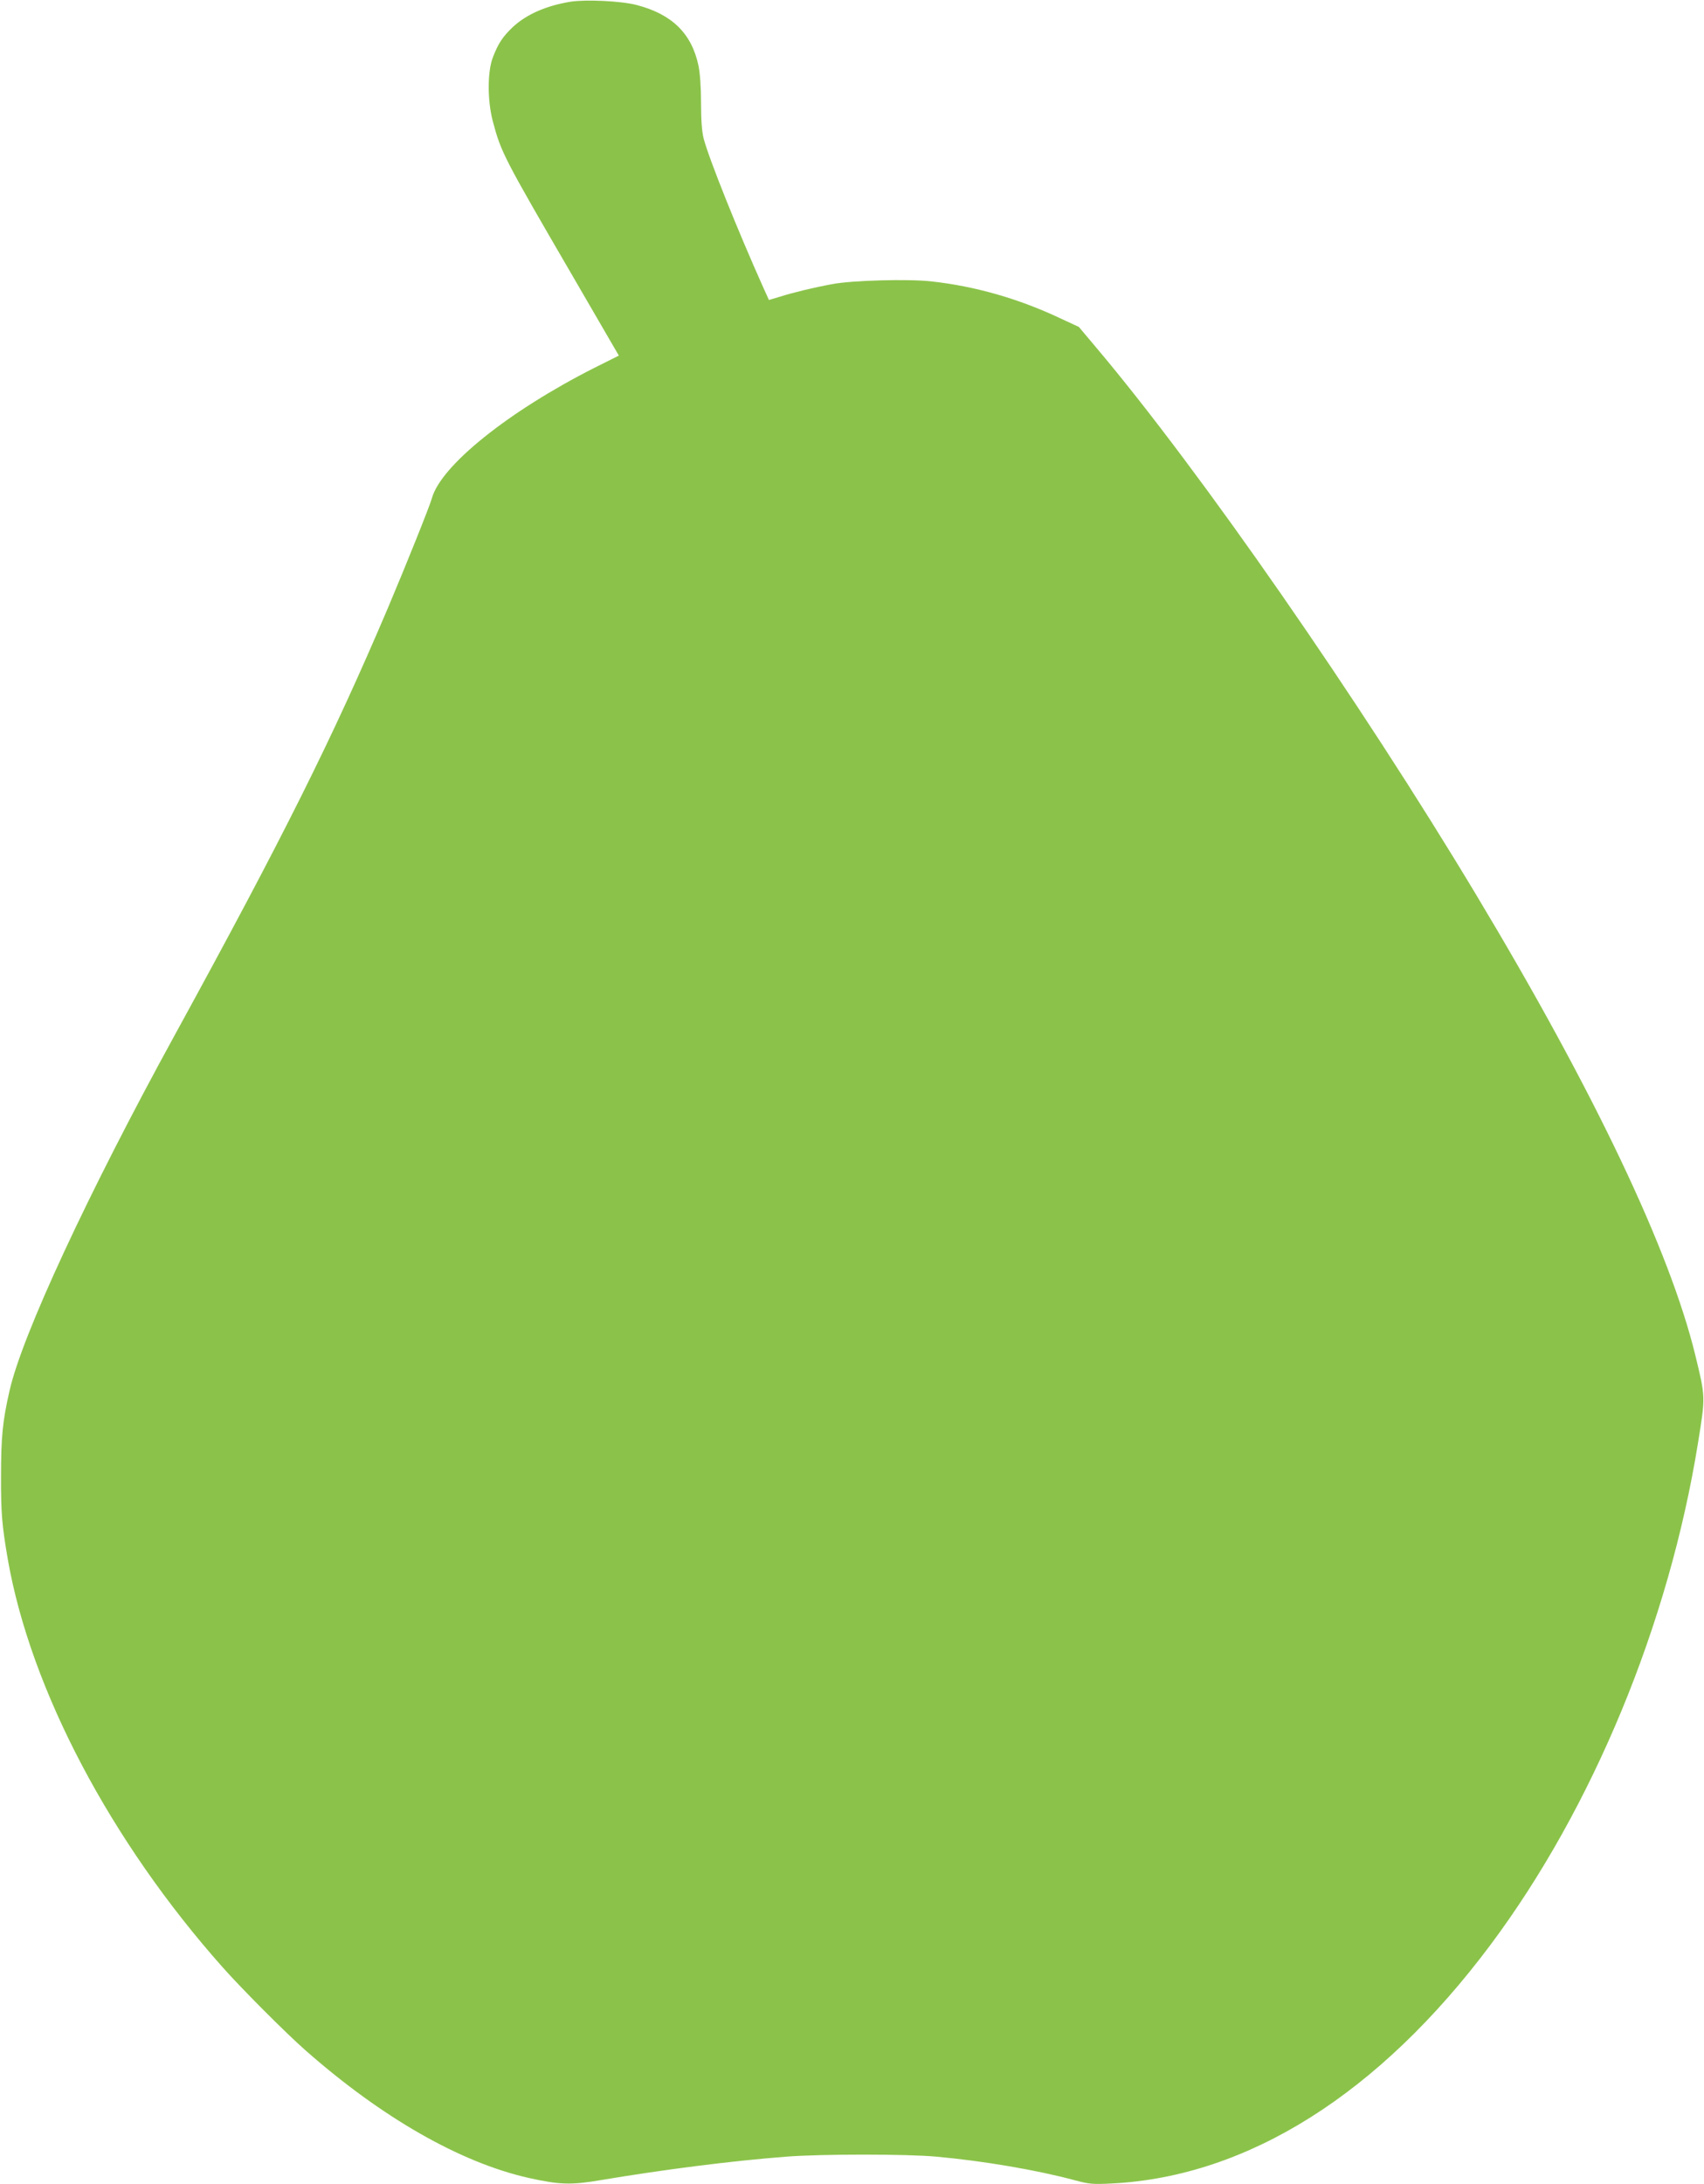 <?xml version="1.0" standalone="no"?>
<!DOCTYPE svg PUBLIC "-//W3C//DTD SVG 20010904//EN"
 "http://www.w3.org/TR/2001/REC-SVG-20010904/DTD/svg10.dtd">
<svg version="1.0" xmlns="http://www.w3.org/2000/svg"
 width="999pt" height="1280pt" viewBox="0 0 999 1280"
 preserveAspectRatio="xMidYMid meet">
<g transform="translate(0,1280) scale(0.1,-0.1)"
fill="#8bc34a" stroke="none">
<path d="M3345 12790 c-141 -23 -257 -73 -338 -148 -59 -56 -86 -96 -117 -177
-33 -84 -33 -253 -1 -375 49 -184 61 -208 469 -909 l270 -465 -142 -71 c-504
-255 -901 -573 -954 -765 -13 -47 -150 -388 -257 -641 -327 -769 -615 -1345
-1250 -2504 -509 -928 -896 -1761 -969 -2085 -41 -178 -50 -274 -50 -500 -1
-218 6 -292 40 -490 134 -762 602 -1650 1260 -2390 107 -121 373 -388 484
-485 449 -396 910 -659 1311 -749 180 -40 249 -42 424 -12 364 61 760 112
1085 137 203 16 709 16 880 0 276 -25 592 -79 810 -138 87 -23 106 -25 221
-19 795 41 1565 526 2217 1398 600 803 1047 1884 1217 2943 44 272 44 266 -16
513 -150 615 -591 1543 -1284 2697 -685 1141 -1621 2489 -2229 3209 l-101 120
-110 51 c-244 115 -499 188 -756 216 -133 15 -465 6 -579 -16 -110 -20 -229
-49 -308 -74 l-64 -19 -30 66 c-153 341 -322 762 -353 881 -10 40 -15 107 -15
207 0 93 -6 175 -15 219 -40 189 -155 302 -364 356 -88 23 -294 33 -386 19z"/>
</g>
</svg>
